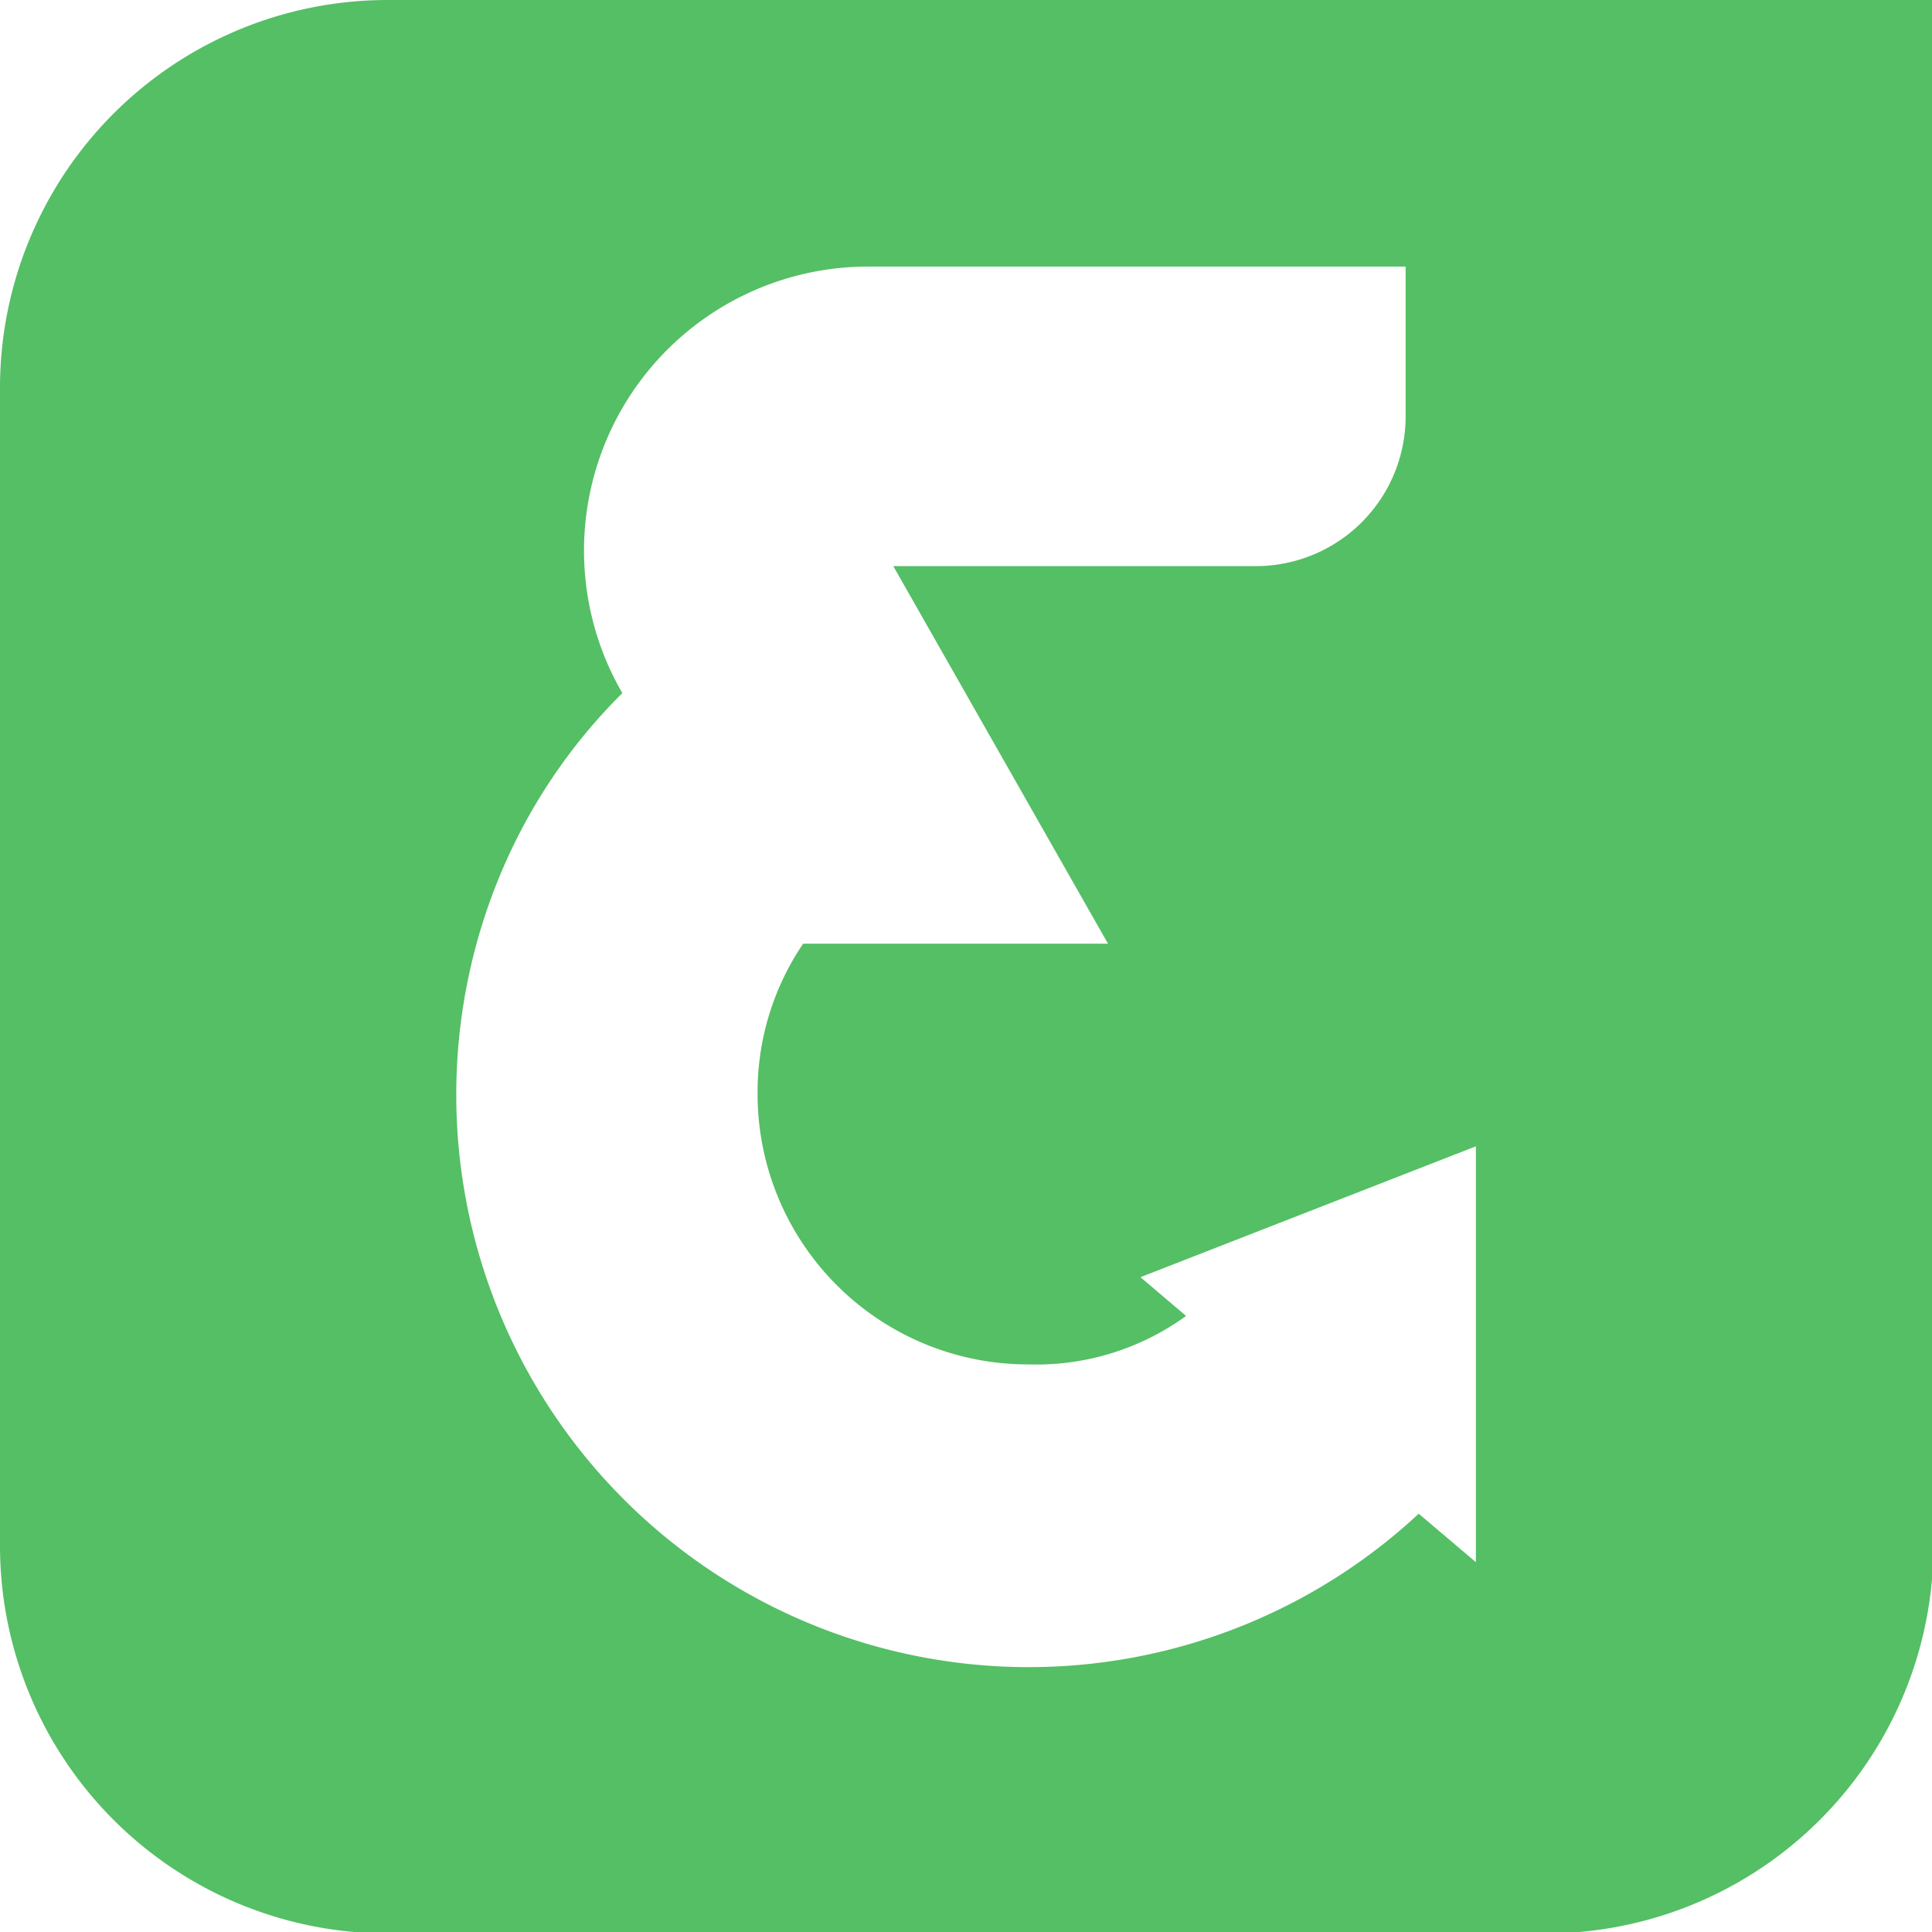 <svg xmlns="http://www.w3.org/2000/svg" viewBox="0 0 39.86 39.86"><defs><style>.cls-1{fill:#54bf64;}</style></defs><g id="Layer_2" data-name="Layer 2"><g id="Layer_1-2" data-name="Layer 1"><path class="cls-1" d="M8,0A8,8,0,0,0,0,8V31.89a8,8,0,0,0,8,8H31.89a8,8,0,0,0,8-8V0ZM30.45,32.23l-1.18-1A11.81,11.81,0,0,1,10.34,18a11.51,11.51,0,0,1,2.5-3.7A5.86,5.86,0,0,1,17.92,5.5H29V8.59a3.09,3.09,0,0,1-3.09,3.09H18.43l4.43,7.79H16.57a5.45,5.45,0,0,0-.94,3.09,5.58,5.58,0,0,0,5.59,5.59,5.26,5.26,0,0,0,3.25-1l-.94-.8,6.92-2.7Z"/></g></g></svg>